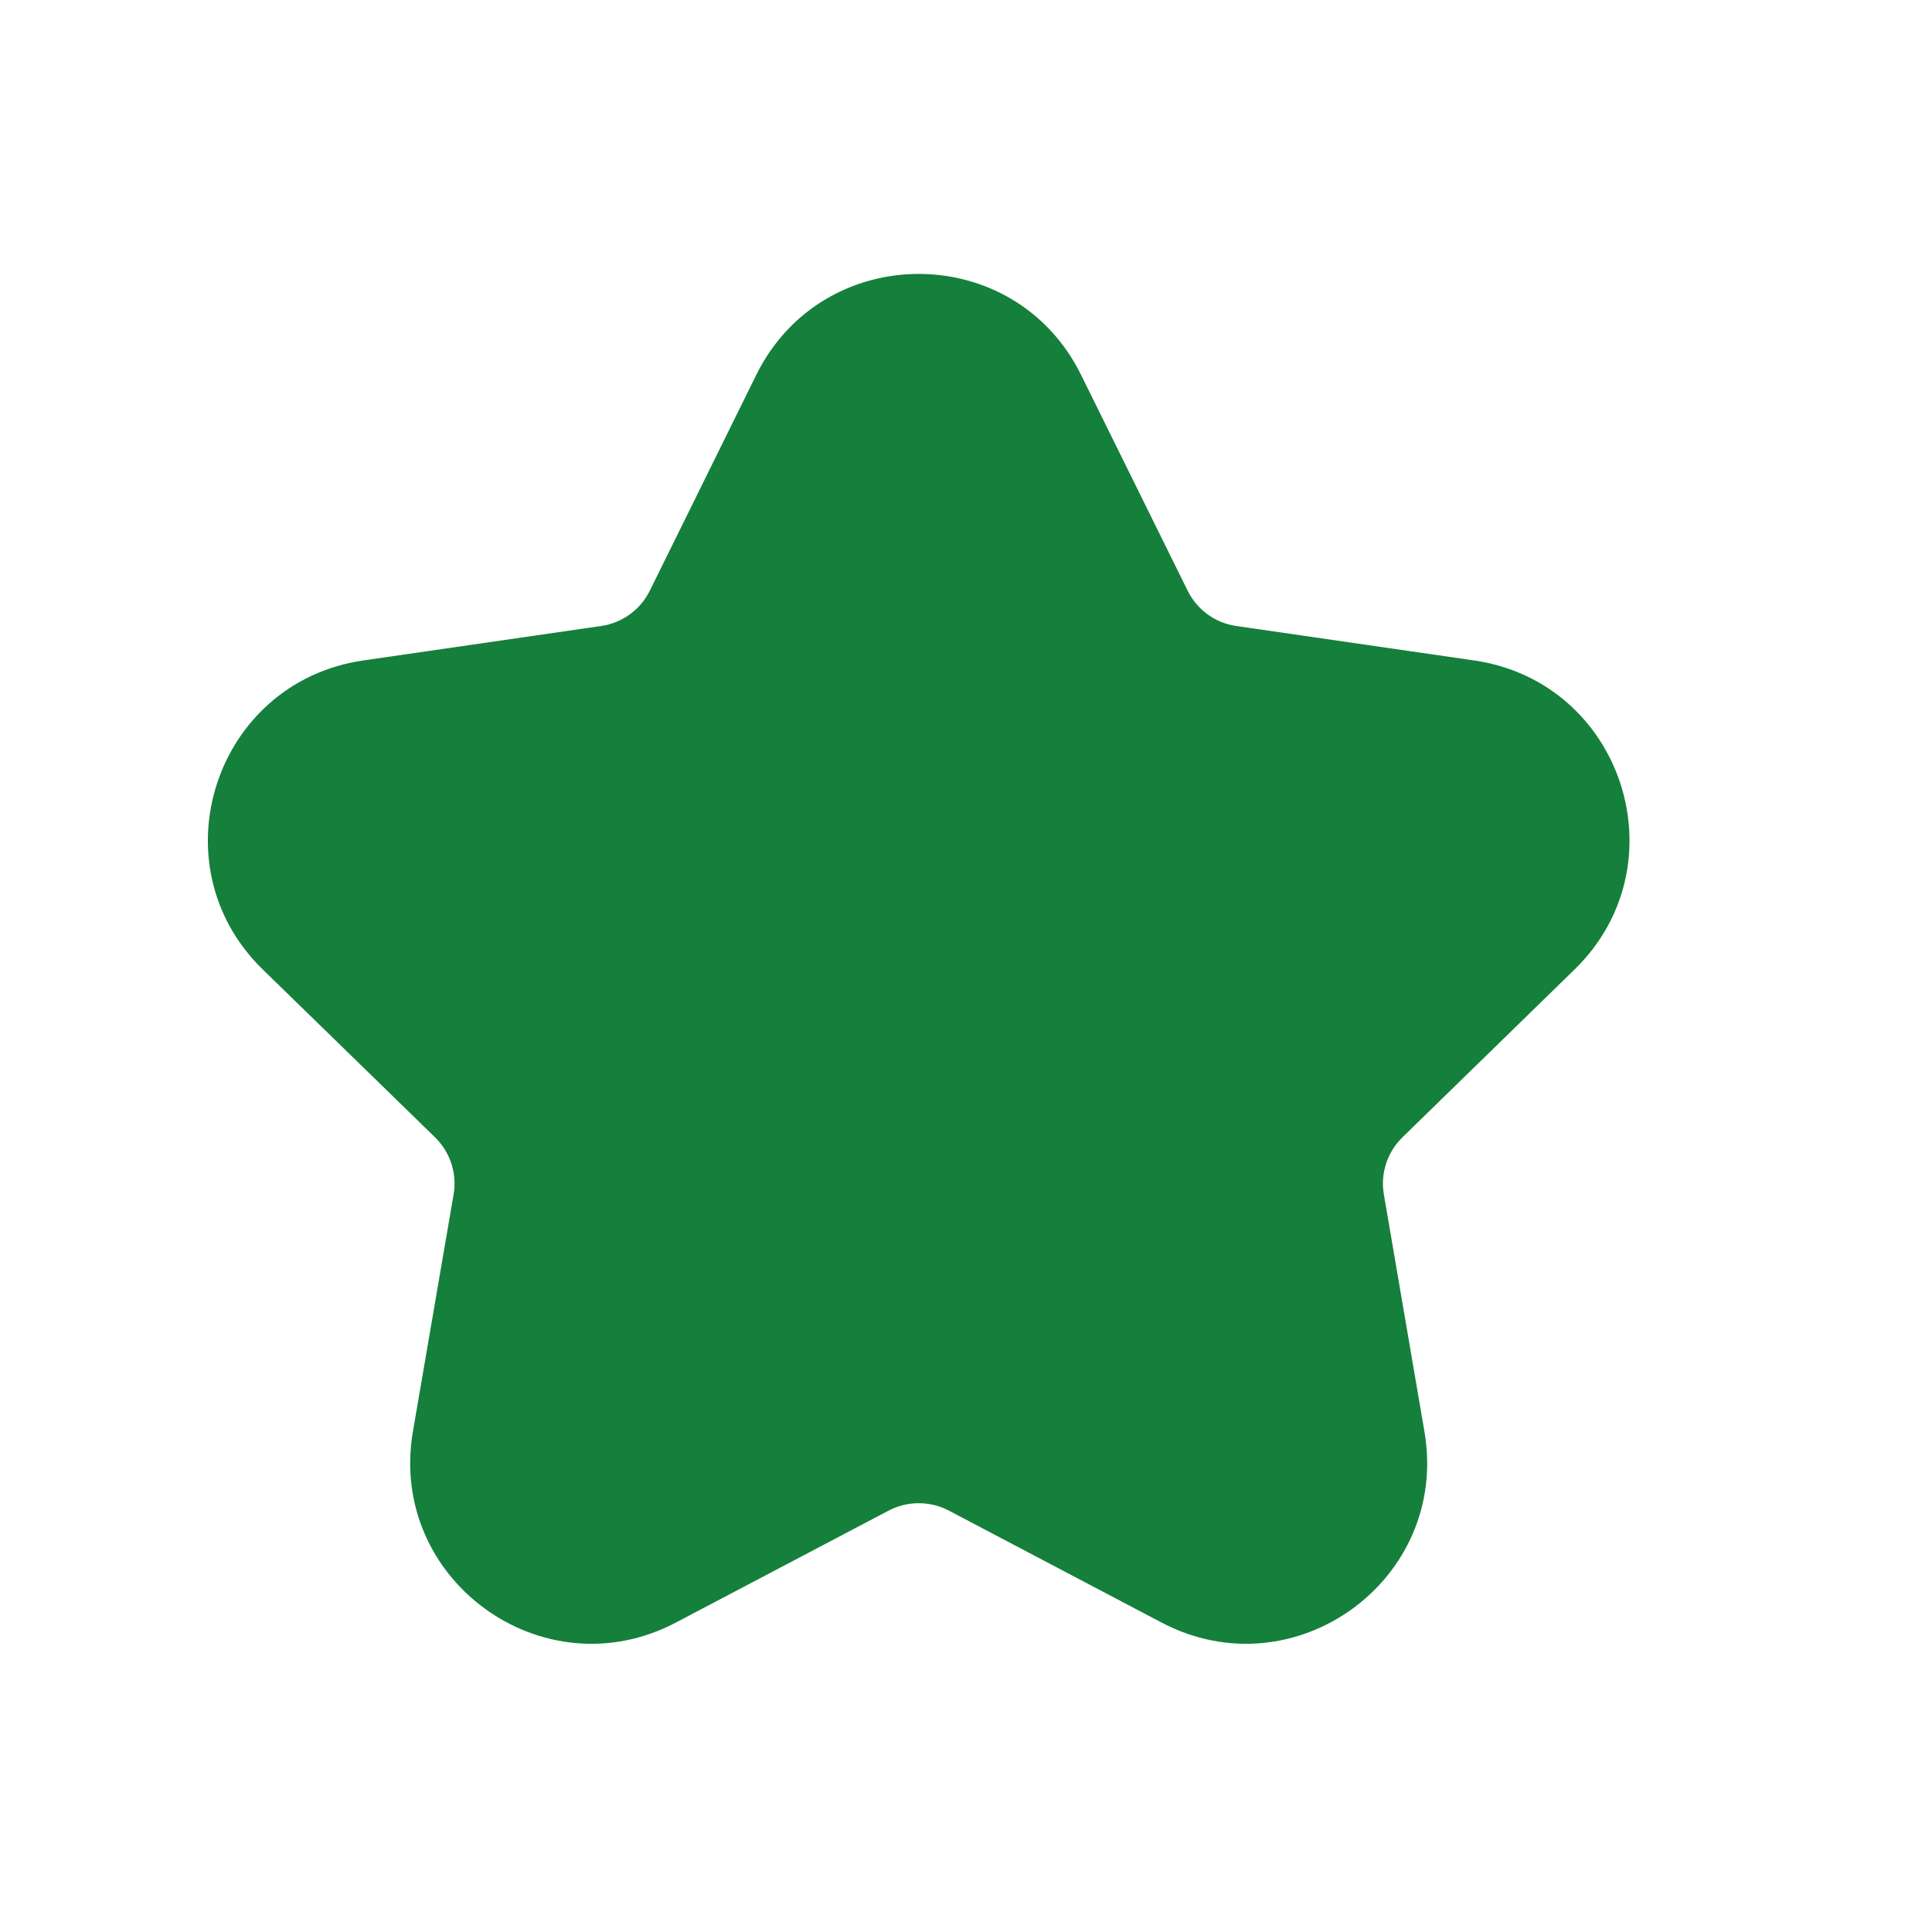<svg width="14" height="14" viewBox="0 0 14 14" fill="none" xmlns="http://www.w3.org/2000/svg">
<path d="M5.48 2.717C5.962 1.741 7.353 1.741 7.834 2.717L8.606 4.28C8.674 4.418 8.805 4.514 8.957 4.536L10.683 4.786C11.76 4.943 12.189 6.266 11.41 7.025L10.162 8.242C10.052 8.35 10.002 8.504 10.028 8.655L10.322 10.374C10.506 11.446 9.381 12.264 8.418 11.758L6.875 10.946C6.739 10.875 6.576 10.875 6.44 10.946L4.897 11.758C3.934 12.264 2.809 11.446 2.992 10.374L3.287 8.655C3.313 8.504 3.263 8.35 3.153 8.242L1.904 7.025C1.125 6.266 1.555 4.943 2.632 4.786L4.357 4.536C4.509 4.514 4.641 4.418 4.709 4.28L5.48 2.717Z" fill="#157F3C"/>
</svg>
